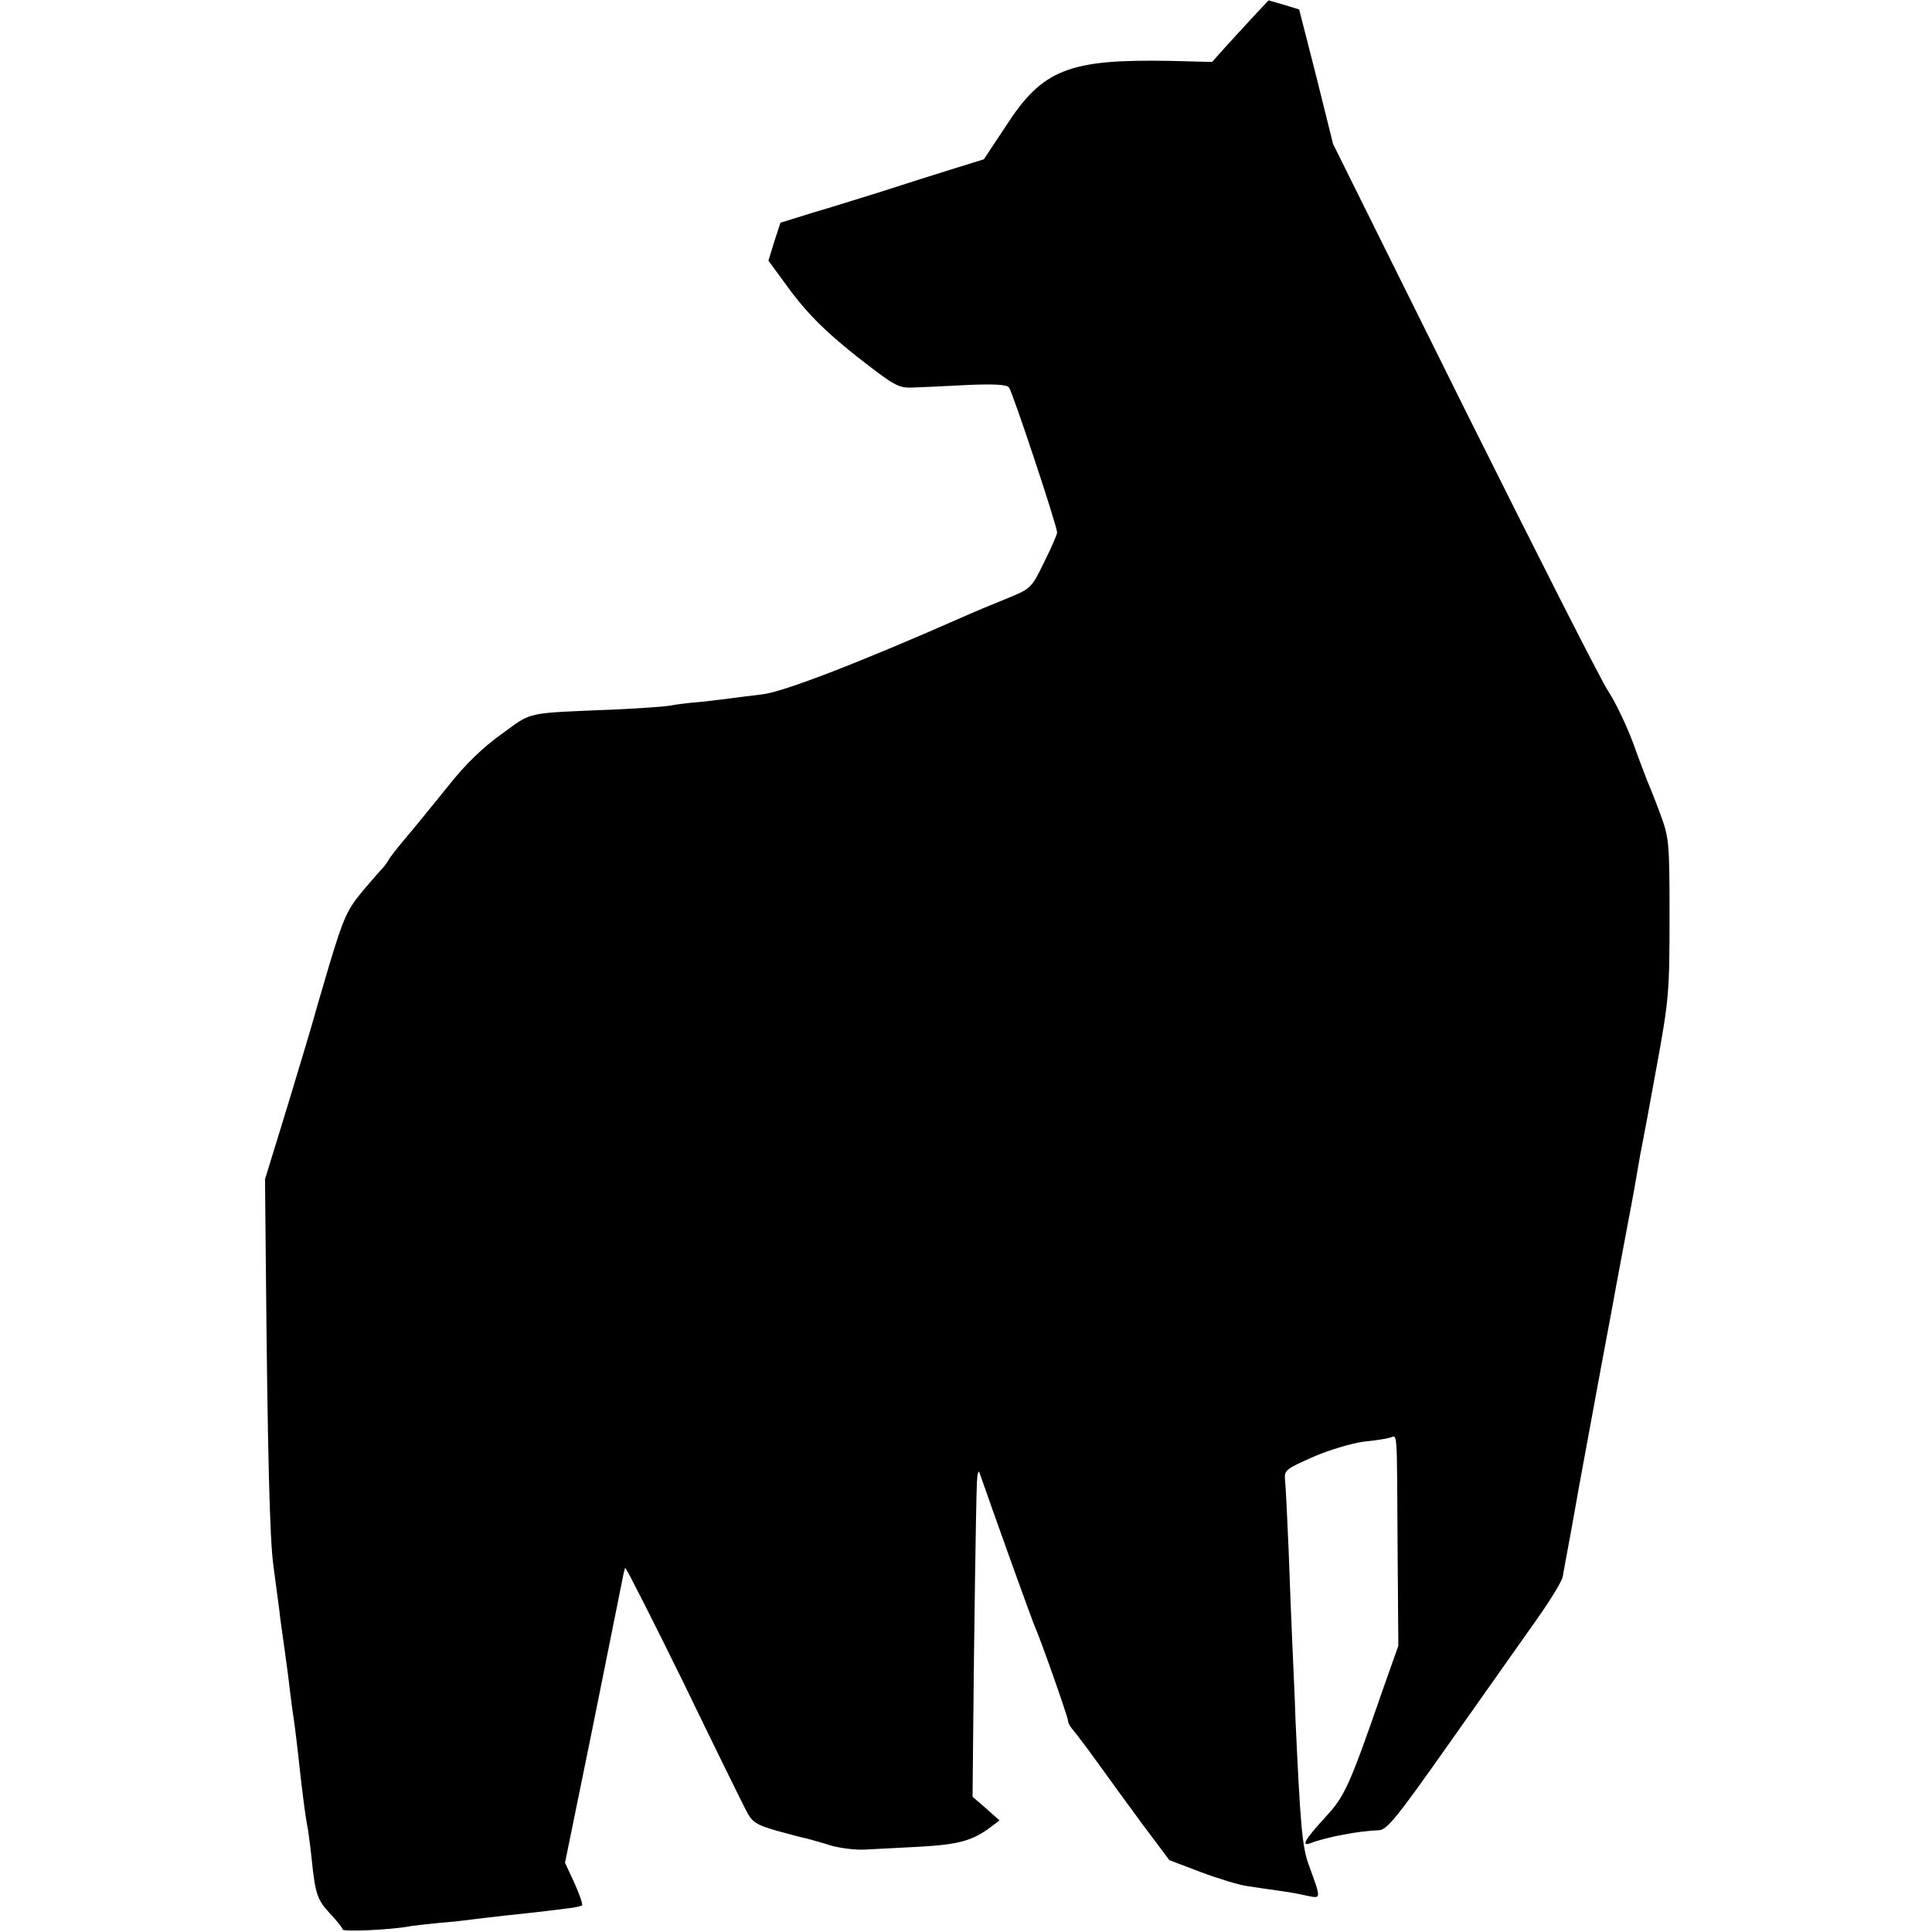 <?xml version="1.0" standalone="no"?>
<!DOCTYPE svg PUBLIC "-//W3C//DTD SVG 20010904//EN"
 "http://www.w3.org/TR/2001/REC-SVG-20010904/DTD/svg10.dtd">
<svg version="1.0" xmlns="http://www.w3.org/2000/svg"
 width="530pt" height="530pt" viewBox="0 0 530 530"
 preserveAspectRatio="xMidYMid meet">
<g transform="translate(0,530) scale(0.1,-0.1)"
fill="#000000" stroke="none">
<path d="M3436 5252 c-24 -26 -59 -64 -77 -84 l-34 -38 -115 3 c-278 5 -350
-23 -450 -178 l-61 -92 -87 -27 c-48 -15 -134 -42 -192 -61 -58 -18 -144 -45
-192 -59 l-87 -27 -17 -52 -16 -52 63 -86 c48 -63 93 -108 177 -175 109 -85
116 -89 160 -87 26 1 93 4 149 7 71 3 105 1 111 -7 10 -13 132 -380 132 -398
0 -5 -16 -42 -36 -82 -35 -72 -36 -72 -107 -101 -40 -16 -90 -37 -112 -47
-281 -124 -497 -208 -555 -214 -36 -4 -72 -9 -80 -10 -8 -1 -46 -6 -83 -10
-37 -3 -78 -8 -90 -11 -12 -2 -76 -7 -142 -10 -260 -11 -232 -5 -318 -67 -52
-37 -101 -84 -148 -144 -39 -48 -89 -110 -112 -137 -23 -27 -46 -56 -51 -65
-5 -9 -12 -18 -15 -21 -3 -3 -28 -31 -55 -63 -44 -53 -53 -73 -93 -205 -24
-81 -45 -154 -47 -162 -2 -8 -32 -107 -66 -220 l-63 -205 2 -205 c5 -556 11
-782 21 -855 6 -44 13 -98 16 -120 2 -22 9 -69 14 -105 5 -36 12 -87 15 -115
3 -27 8 -61 10 -75 4 -26 11 -83 20 -167 8 -68 14 -114 20 -143 2 -14 7 -50
10 -80 10 -96 15 -111 50 -149 19 -20 35 -40 35 -44 0 -7 132 -1 180 8 9 2 47
6 85 10 39 3 81 8 95 10 14 2 52 6 85 10 57 6 96 10 174 20 18 2 35 6 38 8 2
3 -7 30 -21 61 l-26 56 76 372 c41 205 78 387 81 403 3 17 7 32 8 34 2 2 74
-140 160 -315 85 -176 163 -334 173 -353 15 -29 26 -37 82 -53 36 -10 74 -20
85 -22 11 -3 40 -11 65 -19 25 -7 65 -12 90 -11 25 1 94 5 154 8 107 6 145 17
194 54 l24 18 -37 33 -37 32 2 207 c2 212 7 586 10 657 1 22 4 33 7 25 47
-135 146 -410 153 -425 16 -36 90 -246 90 -256 0 -6 6 -16 13 -24 6 -7 37 -47
67 -89 30 -42 87 -120 126 -173 l72 -96 87 -33 c48 -18 104 -35 126 -38 21 -3
58 -9 82 -12 23 -3 59 -9 80 -14 43 -9 42 -12 7 85 -18 49 -23 113 -36 395 -2
69 -7 166 -9 215 -2 50 -7 164 -10 255 -4 91 -8 177 -10 192 -2 25 4 29 79 62
44 19 106 37 136 41 30 3 63 8 73 11 21 6 19 35 21 -301 l2 -270 -39 -110
c-96 -277 -107 -302 -163 -362 -55 -60 -66 -80 -38 -69 41 16 135 34 186 35
23 1 48 32 194 239 92 130 199 282 238 337 39 55 72 109 73 120 2 11 12 67 23
125 10 58 32 179 49 270 17 91 33 179 36 195 8 43 33 175 39 210 3 17 17 89
30 160 14 72 27 146 30 165 3 19 8 46 11 60 3 14 21 111 40 216 33 180 35 203
35 406 0 206 -1 219 -25 284 -14 38 -30 78 -35 89 -4 11 -23 59 -40 107 -18
48 -48 111 -67 140 -20 29 -197 379 -396 778 l-360 725 -46 185 -47 184 -42
13 -42 12 -44 -47z"/>
</g>
</svg>
